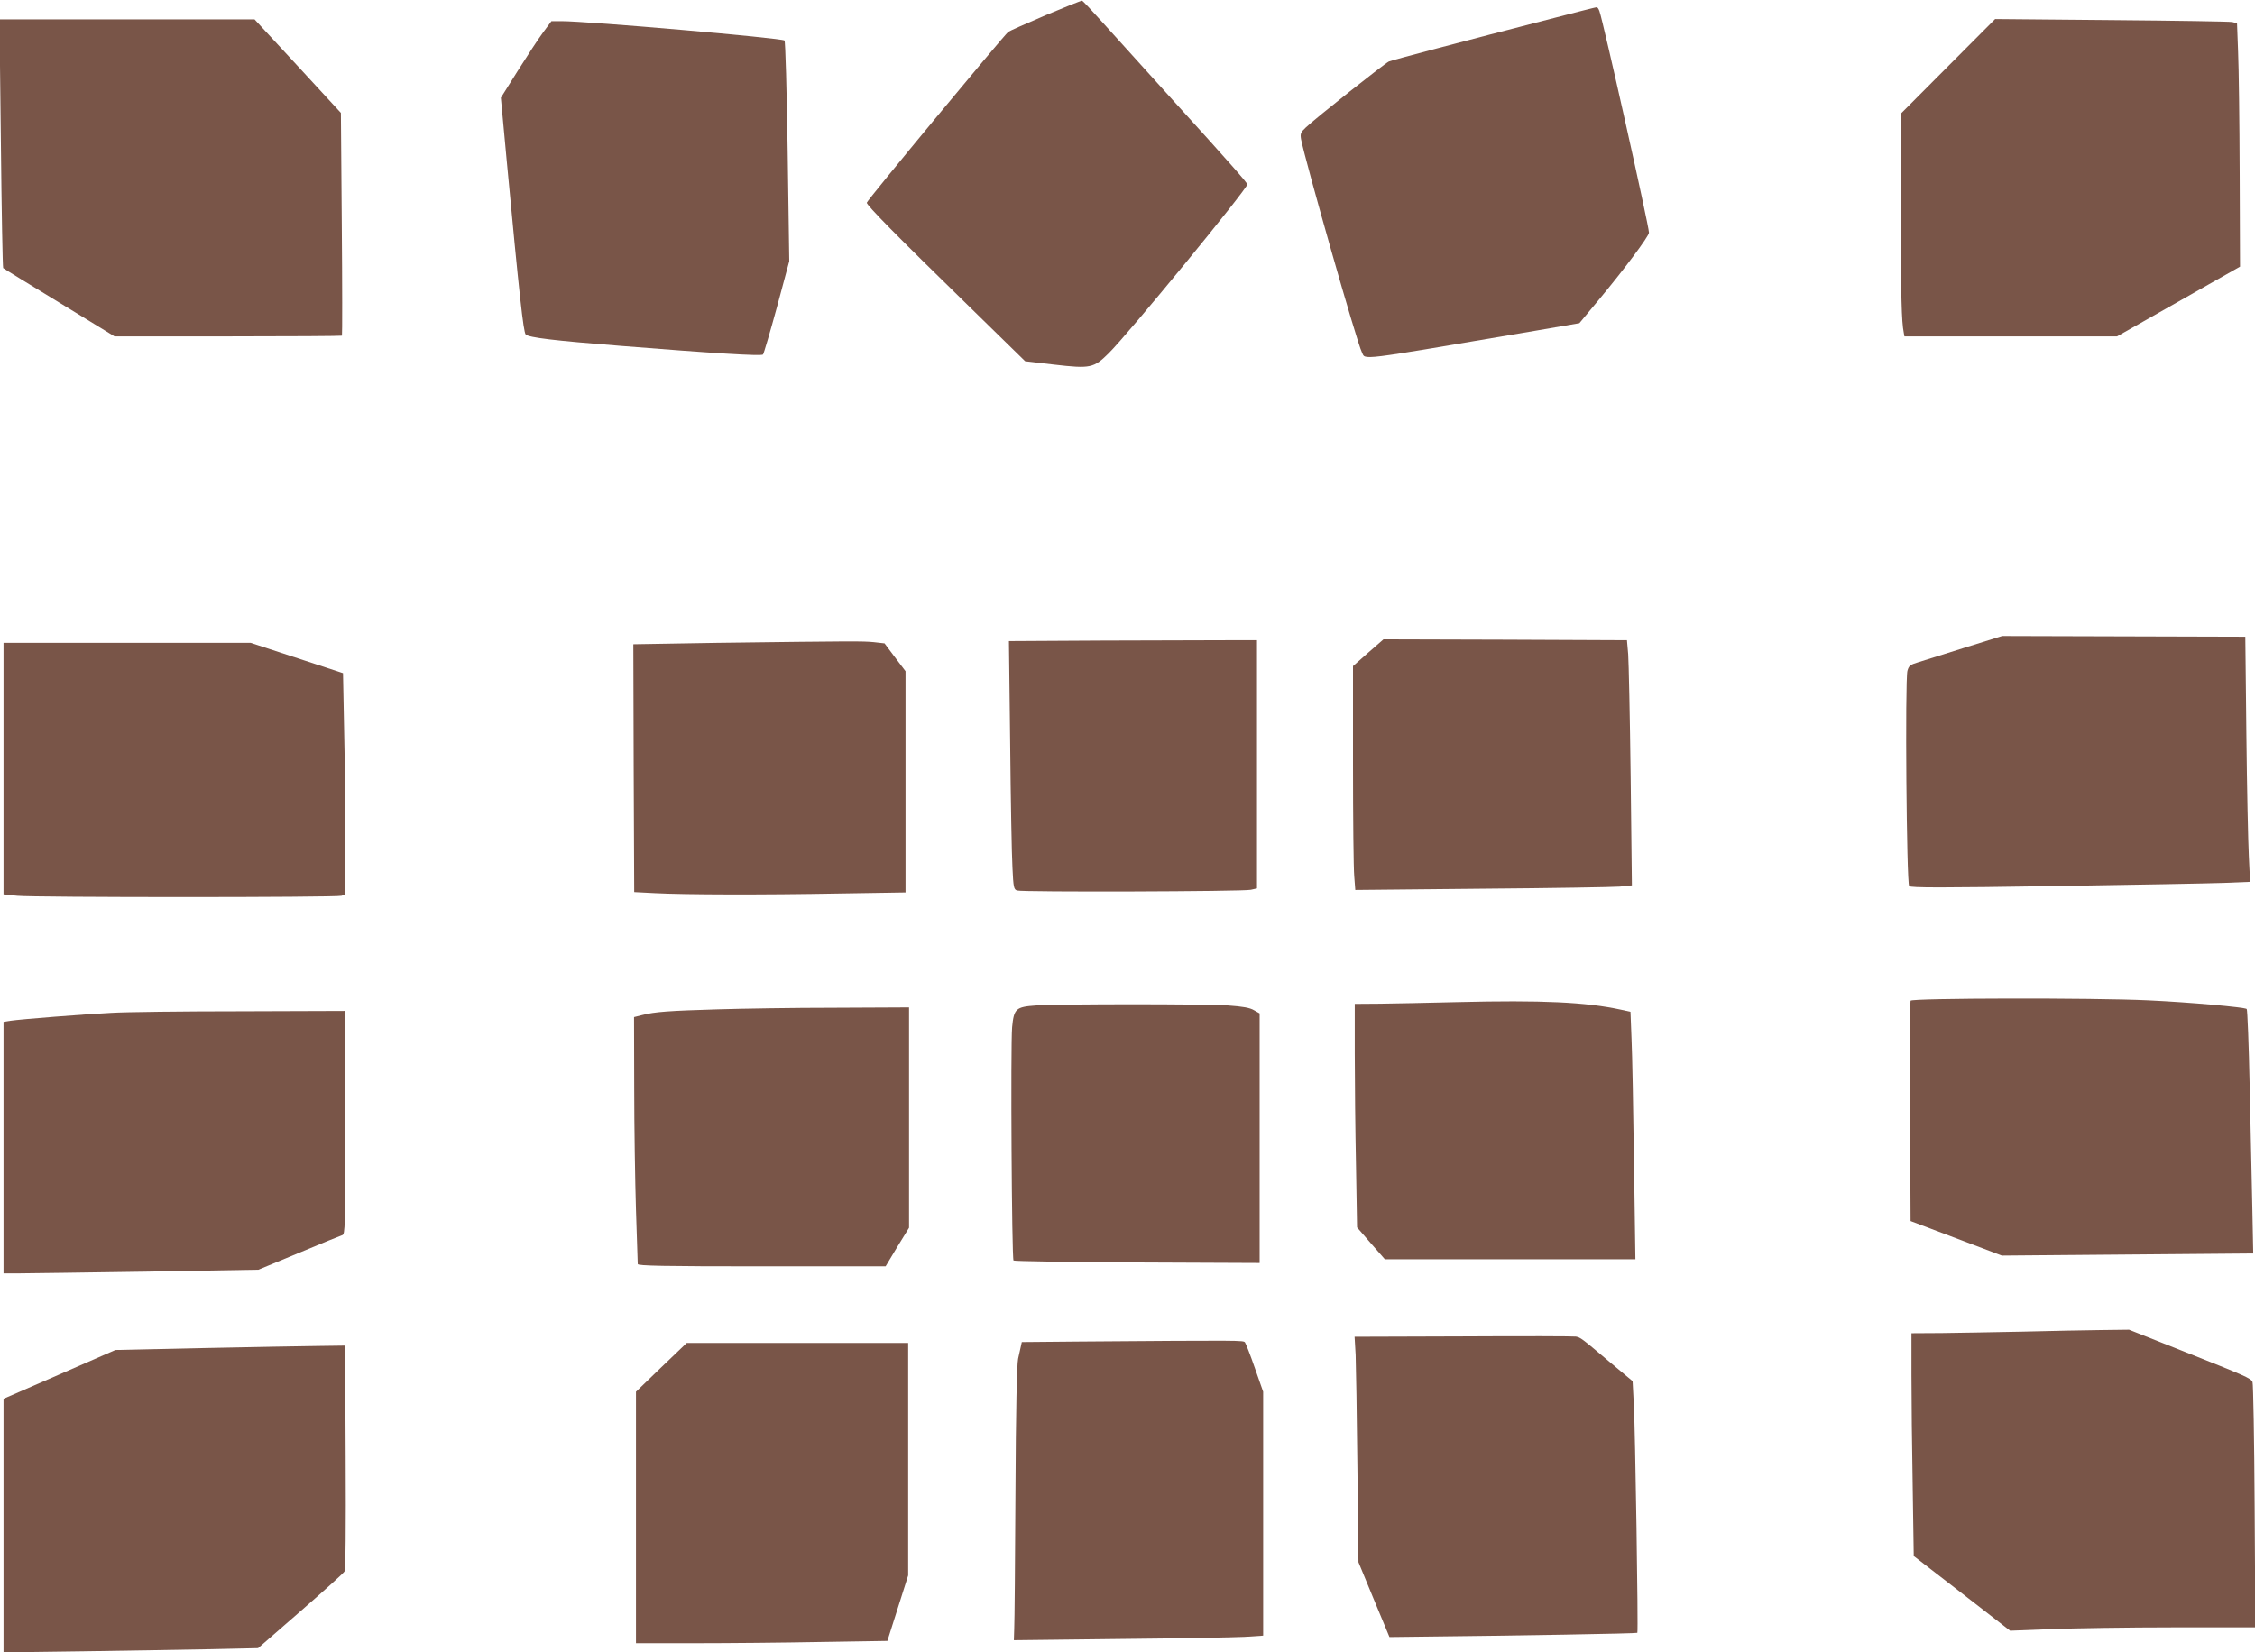 <?xml version="1.0" standalone="no"?>
<!DOCTYPE svg PUBLIC "-//W3C//DTD SVG 20010904//EN"
 "http://www.w3.org/TR/2001/REC-SVG-20010904/DTD/svg10.dtd">
<svg version="1.0" xmlns="http://www.w3.org/2000/svg"
 width="1280pt" height="938pt" viewBox="0 0 1280 938"
 preserveAspectRatio="xMidYMid meet">
<g transform="translate(0,938) scale(0.1,-0.1)"
fill="#795548" stroke="none">
<path d="M5936 9294 c-110 -47 -205 -89 -213 -95 -30 -26 -803 -958 -803 -970
0 -15 168 -186 582 -590 l317 -310 163 -19 c208 -24 226 -20 311 64 109 107
787 934 787 959 0 9 -100 123 -425 481 -154 170 -331 366 -393 435 -62 69
-116 127 -120 127 -4 1 -97 -36 -206 -82z"/>
<path d="M8825 9279 c-537 -138 -921 -240 -941 -248 -23 -10 -419 -324 -472
-375 -29 -27 -32 -35 -27 -66 22 -117 319 -1162 345 -1209 24 -46 -53 -55 985
121 l250 43 108 130 c146 175 287 364 287 384 0 37 -261 1205 -281 1257 -4 13
-12 24 -16 23 -5 0 -111 -27 -238 -60z"/>
<path d="M5 8568 c4 -387 10 -706 13 -710 4 -4 148 -92 320 -197 l312 -191
644 0 c353 0 645 2 647 4 2 2 2 288 -1 635 l-5 630 -245 266 -245 265 -724 0
-724 0 8 -702z"/>
<path d="M11056 9002 l-268 -269 1 -544 c1 -502 5 -636 17 -696 l4 -23 604 0
603 0 349 198 349 198 -2 529 c-1 292 -5 603 -9 692 l-6 161 -27 7 c-14 3
-323 8 -686 11 l-660 6 -269 -270z"/>
<path d="M3082 9195 c-26 -35 -90 -133 -143 -217 l-96 -153 33 -355 c72 -769
95 -975 108 -989 18 -18 162 -35 541 -65 525 -42 796 -59 806 -49 4 4 40 126
79 269 l70 261 -9 623 c-5 342 -13 626 -18 630 -15 14 -1116 110 -1266 110
l-57 0 -48 -65z"/>
<path d="M11150 5702 c-118 -37 -237 -74 -264 -83 -43 -13 -51 -19 -59 -48
-14 -55 -5 -1207 10 -1222 10 -10 184 -10 825 0 447 7 880 15 962 18 l148 6
-7 146 c-4 80 -11 394 -14 696 l-6 550 -690 2 -690 2 -215 -67z"/>
<path d="M6261 5743 l-534 -3 7 -583 c3 -320 9 -637 13 -704 5 -112 8 -123 26
-129 30 -10 1286 -6 1327 4 l35 8 0 704 0 705 -170 0 c-93 0 -410 -1 -704 -2z"/>
<path d="M7766 5674 l-86 -76 0 -557 c0 -307 3 -593 7 -636 l6 -78 716 7 c394
3 747 9 785 12 l69 7 -7 616 c-4 339 -11 652 -14 696 l-7 80 -691 3 -691 2
-87 -76z"/>
<path d="M4070 5730 c-261 -4 -475 -8 -475 -8 0 -1 1 -318 2 -704 l3 -703 117
-6 c171 -9 613 -10 1046 -2 l377 6 0 628 0 628 -60 79 -59 79 -62 7 c-64 6
-108 6 -889 -4z"/>
<path d="M20 5016 l0 -714 78 -8 c96 -10 1809 -10 1840 0 l22 7 0 322 c0 177
-3 460 -7 628 l-6 307 -262 86 -262 86 -702 0 -701 0 0 -714z"/>
<path d="M10845 3698 c-3 -7 -4 -291 -3 -632 l3 -619 259 -98 259 -98 714 6
713 6 -5 251 c-3 138 -10 449 -15 690 -5 242 -13 443 -17 447 -11 10 -322 38
-558 49 -312 15 -1344 13 -1350 -2z"/>
<path d="M8270 3690 c-162 -4 -359 -8 -437 -9 l-143 -1 0 -282 c0 -156 3 -441
7 -635 l6 -352 79 -91 79 -90 711 0 711 0 -8 548 c-4 301 -10 617 -14 702 l-6
155 -54 12 c-198 43 -448 55 -931 43z"/>
<path d="M5881 3671 c-115 -8 -126 -18 -136 -124 -9 -103 -2 -1314 8 -1324 5
-4 321 -9 703 -11 l694 -3 0 708 0 709 -32 18 c-23 14 -63 21 -147 27 -133 9
-950 9 -1090 0z"/>
<path d="M4075 3649 c-274 -8 -360 -14 -428 -32 l-48 -12 1 -400 c0 -220 5
-533 10 -695 5 -162 10 -301 10 -307 0 -10 147 -13 703 -13 l704 0 66 110 67
109 0 626 0 625 -422 -2 c-233 0 -531 -5 -663 -9z"/>
<path d="M630 3629 c-157 -8 -512 -36 -572 -45 l-38 -6 0 -714 0 -714 93 0
c50 0 376 5 723 10 l631 11 229 95 c126 53 237 98 247 101 16 5 17 44 17 639
l0 634 -592 -2 c-326 0 -658 -4 -738 -9z"/>
<path d="M11480 1819 c-157 -3 -363 -7 -457 -8 l-173 -1 0 -237 c0 -131 3
-416 7 -633 l6 -395 274 -212 273 -212 232 9 c128 5 441 10 696 10 l464 0 -4
687 c-2 379 -8 696 -12 706 -10 22 -36 33 -401 178 l-300 119 -160 -2 c-88 -1
-288 -5 -445 -9z"/>
<path d="M8307 1792 l-618 -2 6 -103 c2 -56 7 -344 10 -640 l6 -537 88 -213
88 -212 84 1 c658 7 1321 19 1323 23 6 10 -12 1155 -20 1297 l-7 132 -135 113
c-157 133 -161 135 -187 140 -11 2 -298 3 -638 1z"/>
<path d="M6128 1763 l-328 -3 -5 -23 c-3 -12 -10 -44 -16 -72 -7 -33 -13 -296
-15 -760 -2 -390 -5 -739 -7 -774 l-2 -64 600 7 c330 3 648 9 708 12 l107 7 0
692 0 693 -47 134 c-25 73 -51 139 -56 146 -10 12 -13 12 -939 5z"/>
<path d="M3754 1617 l-144 -139 0 -714 0 -714 338 0 c186 0 508 3 714 7 l375
6 59 186 59 186 0 660 0 660 -629 0 -628 0 -144 -138z"/>
<path d="M1160 1726 l-505 -11 -318 -139 -317 -138 0 -720 0 -720 452 6 c249
4 575 9 723 12 l270 6 240 209 c132 115 245 217 250 226 7 12 9 235 7 651 l-3
632 -147 -2 c-81 -1 -374 -6 -652 -12z"/>
</g>
</svg>
